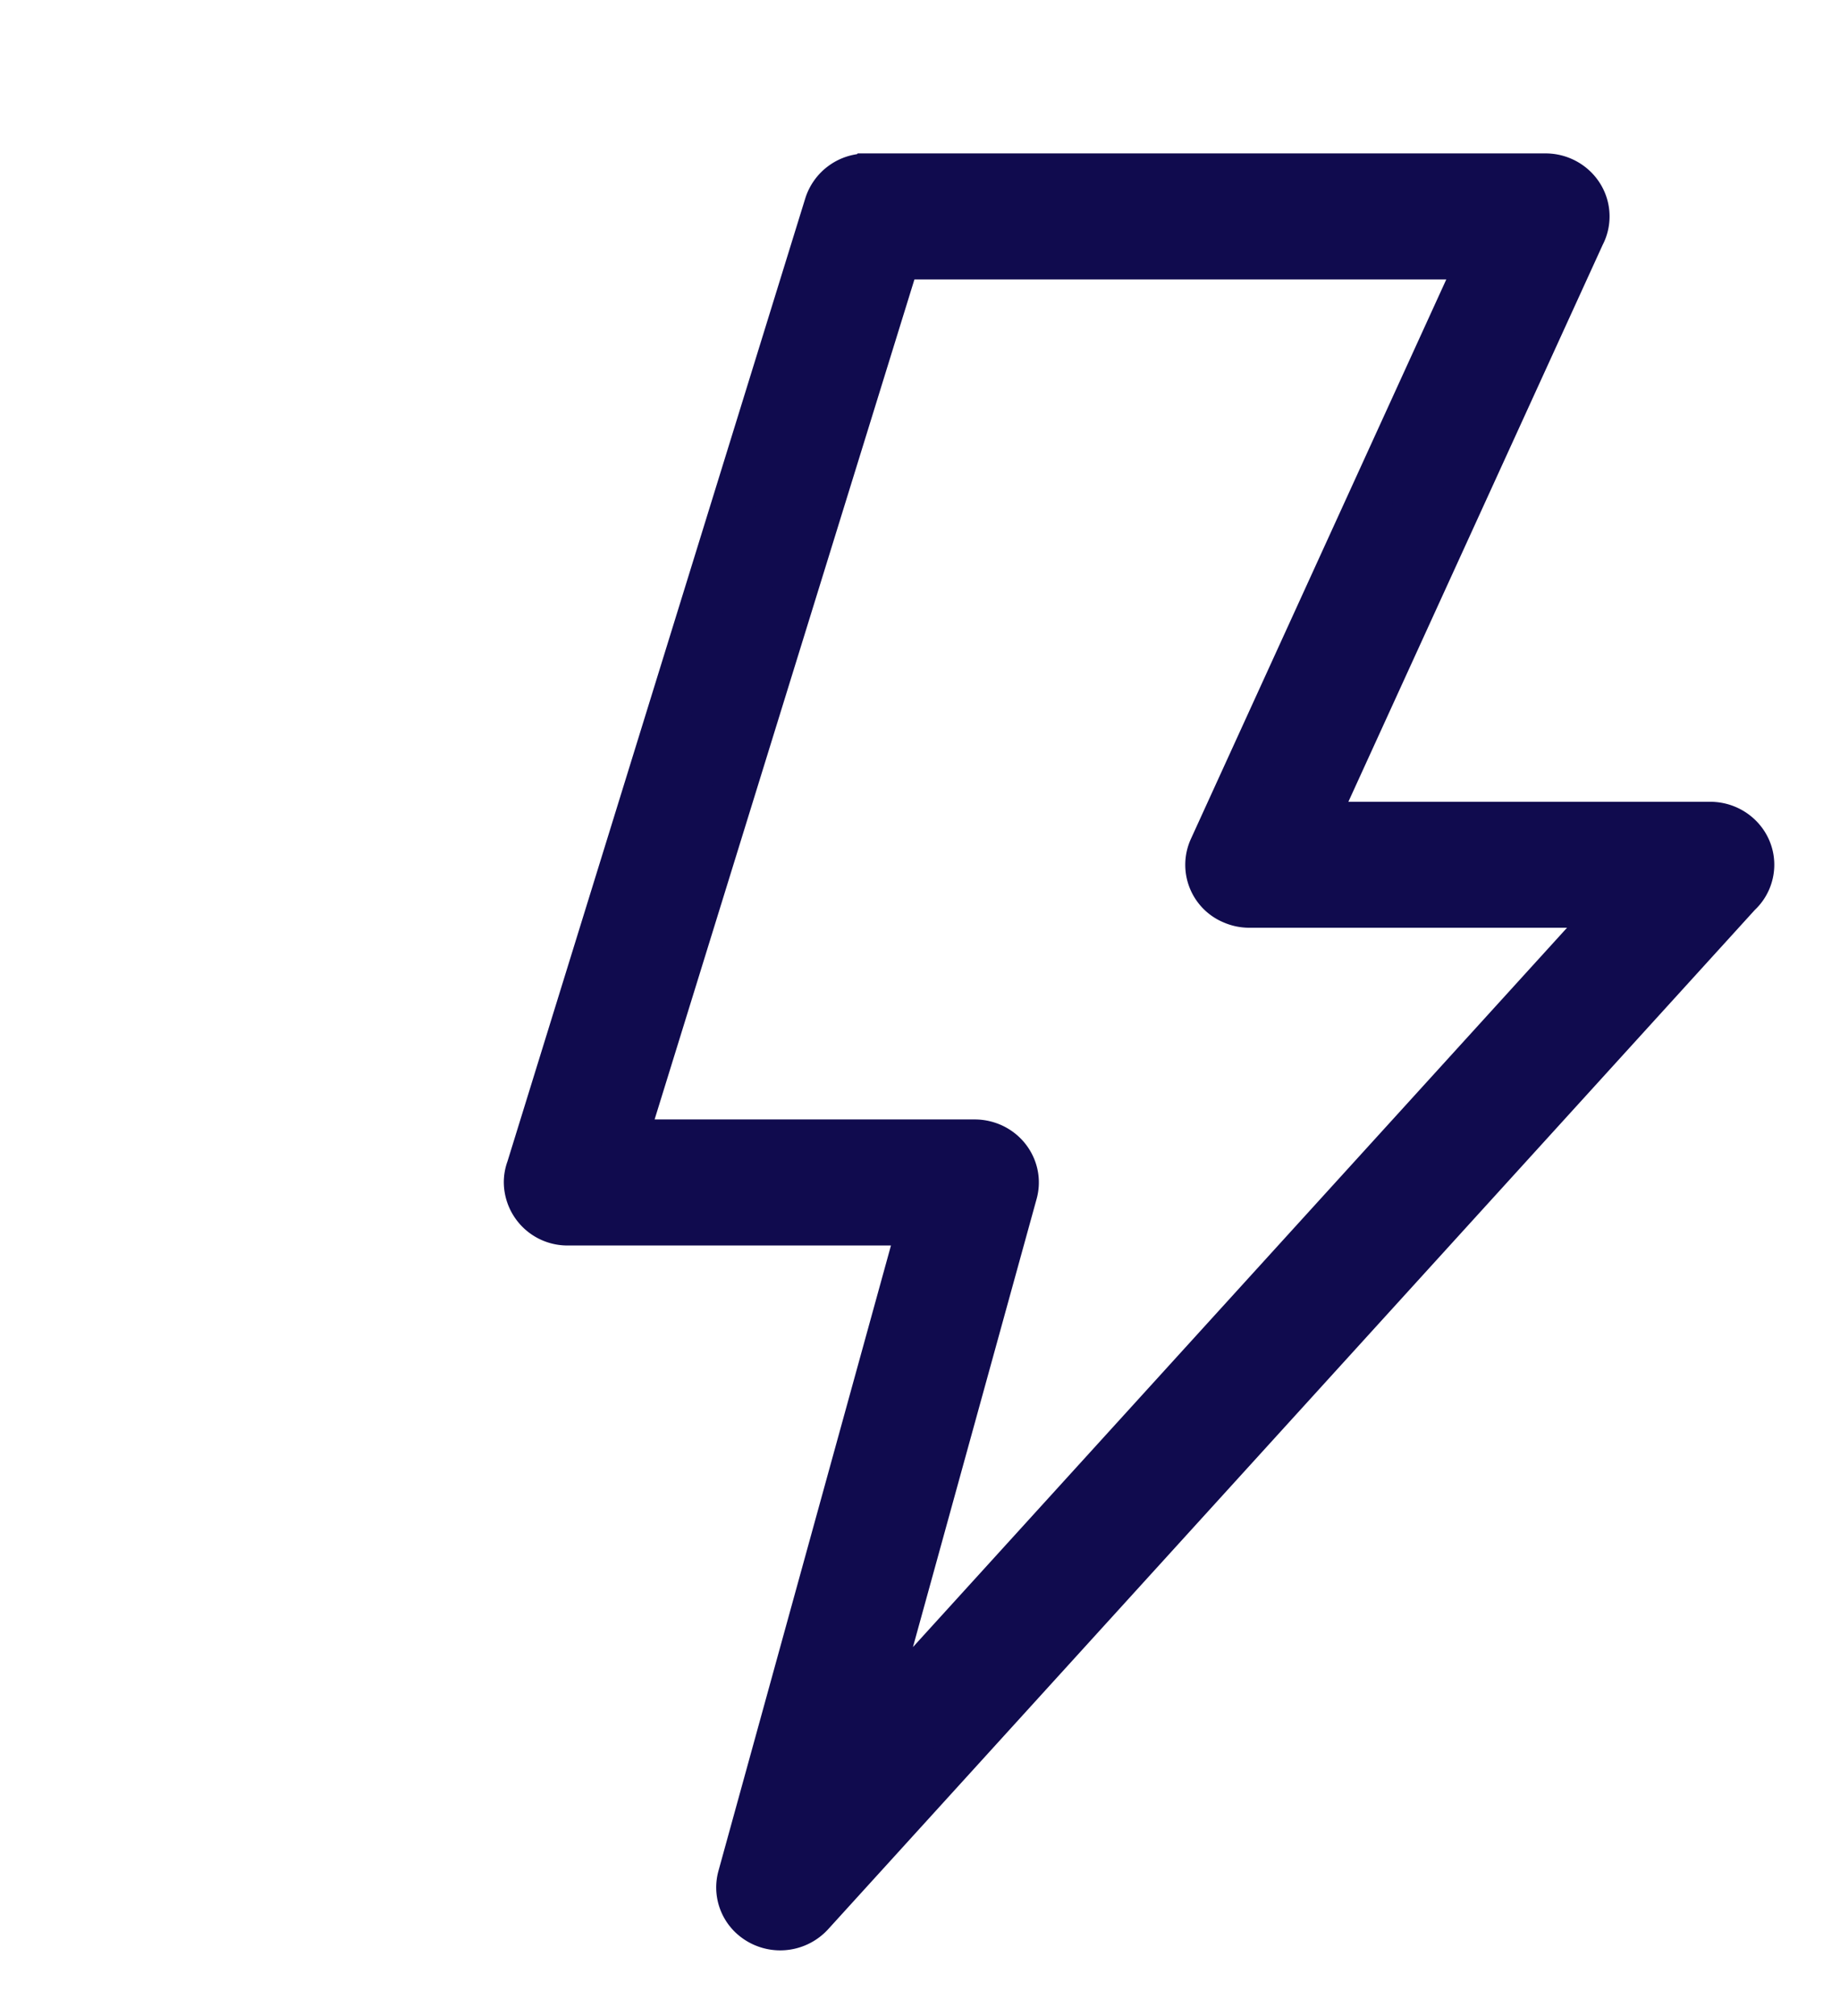 <svg width="21" height="23" fill="none" xmlns="http://www.w3.org/2000/svg"><g clip-path="url(#clip0_625_1168)"><path d="M9.893 2h7.745c.266 0 .482.21.482.469 0 .077-.019.15-.053.214L15 9.397h4.518c.266 0 .482.21.482.468a.46.46 0 01-.15.34L9.265 21.843a.491.491 0 01-.679.04.46.46 0 01-.146-.47l2.057-7.454H6.482a.476.476 0 01-.482-.47c0-.056.01-.11.029-.16L9.43 2.335a.481.481 0 01.462-.334zm7.003.938h-6.644l-3.12 10.083h3.993a.49.49 0 01.124.016c.257.067.41.324.341.574L9.9 19.733l8.55-9.399h-4.19a.484.484 0 01-.195-.04.462.462 0 01-.247-.617l3.078-6.74v.001z" fill="#100B4E"/><path d="M9.893 2h7.745c.266 0 .482.21.482.469 0 .077-.019.15-.053.214L15 9.397h4.518c.266 0 .482.21.482.468a.46.46 0 01-.15.34L9.265 21.843a.491.491 0 01-.679.04.46.46 0 01-.146-.47h0l2.057-7.454H6.482a.476.476 0 01-.482-.47c0-.056.01-.11.029-.16L9.43 2.335a.481.481 0 01.462-.334zm0 0v0m7.003.938h-6.644l-3.12 10.083h3.993v0a.49.49 0 01.124.016c.257.067.41.324.341.574L9.9 19.733l8.55-9.399h-4.19v0a.484.484 0 01-.195-.04.462.462 0 01-.247-.617l3.078-6.74v.001z" stroke="#100B4E" stroke-width=".5"/></g><defs><clipPath id="clip0_625_1168"><path fill="#fff" transform="translate(0 .38)" d="M0 0h21v22H0z"/></clipPath></defs></svg>